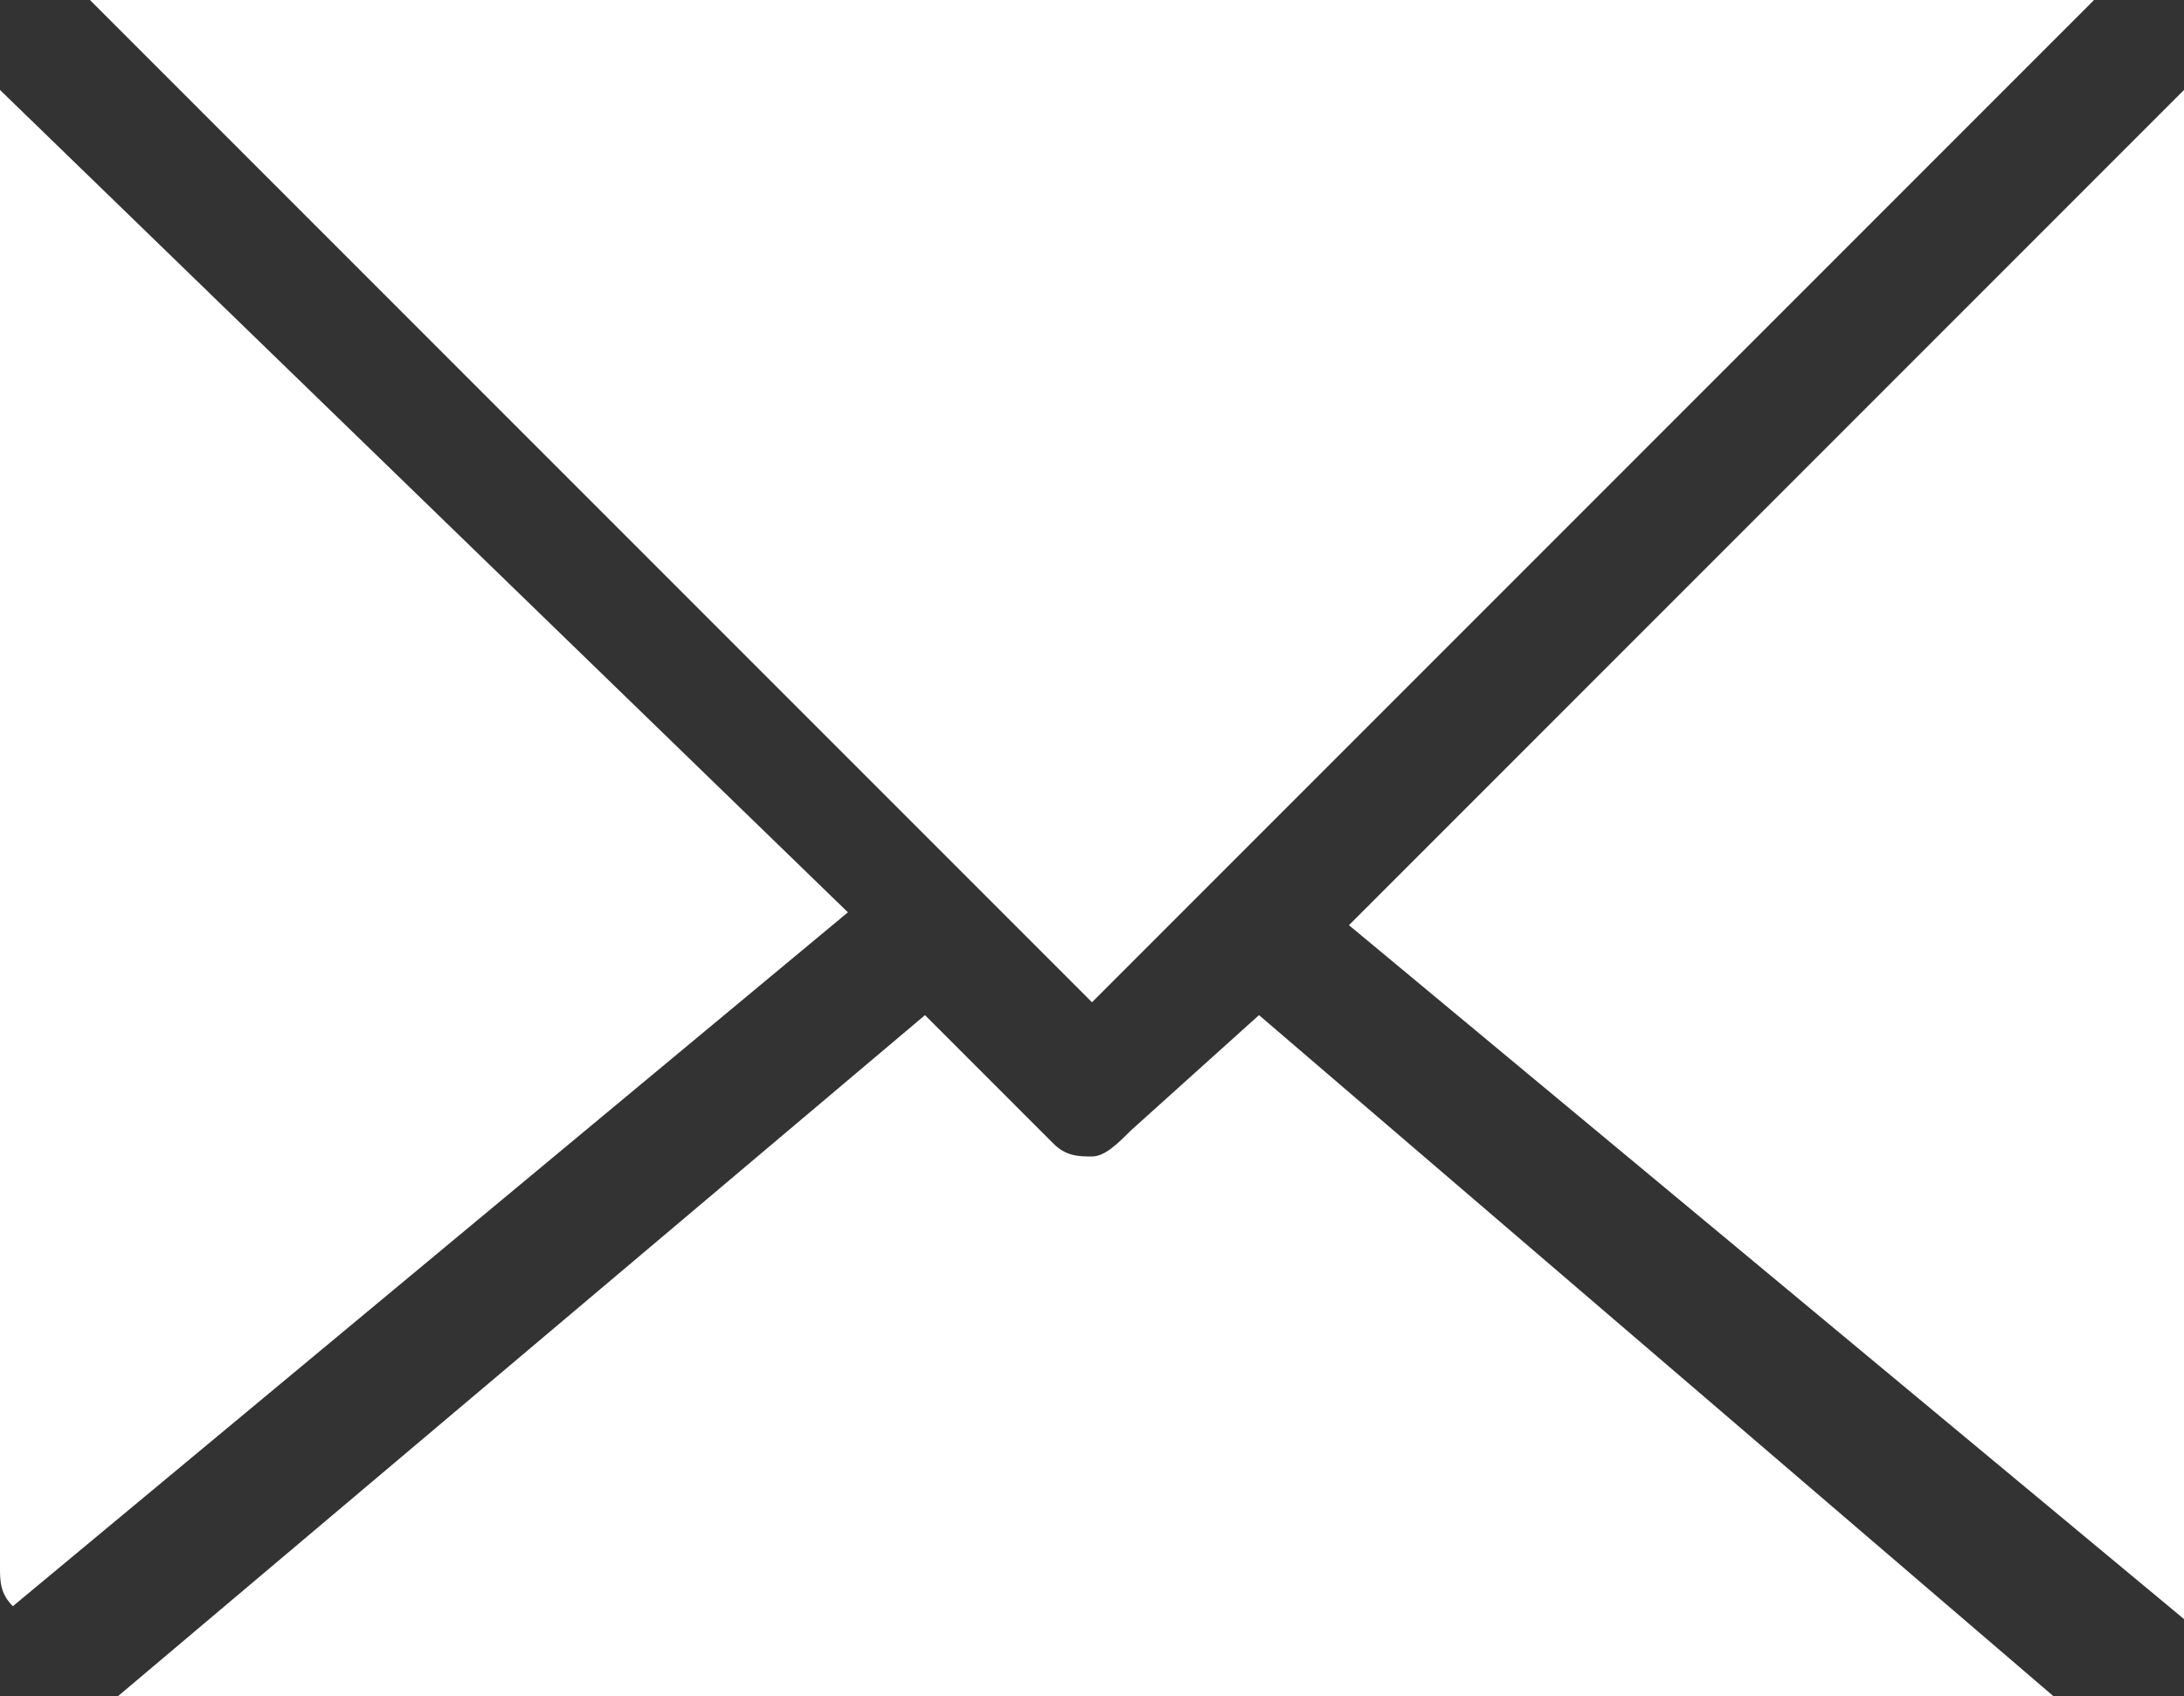 <?xml version="1.0" encoding="utf-8"?>
<!-- Generator: Adobe Illustrator 18.1.1, SVG Export Plug-In . SVG Version: 6.00 Build 0)  -->
<!DOCTYPE svg PUBLIC "-//W3C//DTD SVG 1.1//EN" "http://www.w3.org/Graphics/SVG/1.1/DTD/svg11.dtd">
<svg version="1.1" id="Layer_1" xmlns="http://www.w3.org/2000/svg" xmlns:xlink="http://www.w3.org/1999/xlink" x="0px" y="0px"
	 viewBox="0 0 17 13.2" enable-background="new 0 0 17 13.2" xml:space="preserve">
<rect x="0" y="0" width="17" height="13.2" fill="#333333" stroke="none"/>
<g>
	<g>
		<path fill="#FFFFFF" d="M17,0.7l-6.5,6.5l6.5,5.4c0-0.1,0.1-0.2,0.1-0.3V0.9C17,0.9,17,0.8,17,0.7z M16.3,0c-0.1,0-0.2,0-0.2,0
			H0.9C0.9,0,0.8,0,0.7,0l7.8,7.8L16.3,0z M0,0.7c0,0.1,0,0.2,0,0.2v11.3c0,0.1,0,0.2,0.1,0.3l6.5-5.4L0,0.7z M8.8,8.8
			C8.7,8.9,8.6,9,8.5,9c-0.1,0-0.2,0-0.3-0.1l-1-1l-6.4,5.4c0,0,0.1,0,0.1,0h15.1c0,0,0.1,0,0.1,0L9.8,7.9L8.8,8.8z"/>
	</g>
</g>
</svg>
